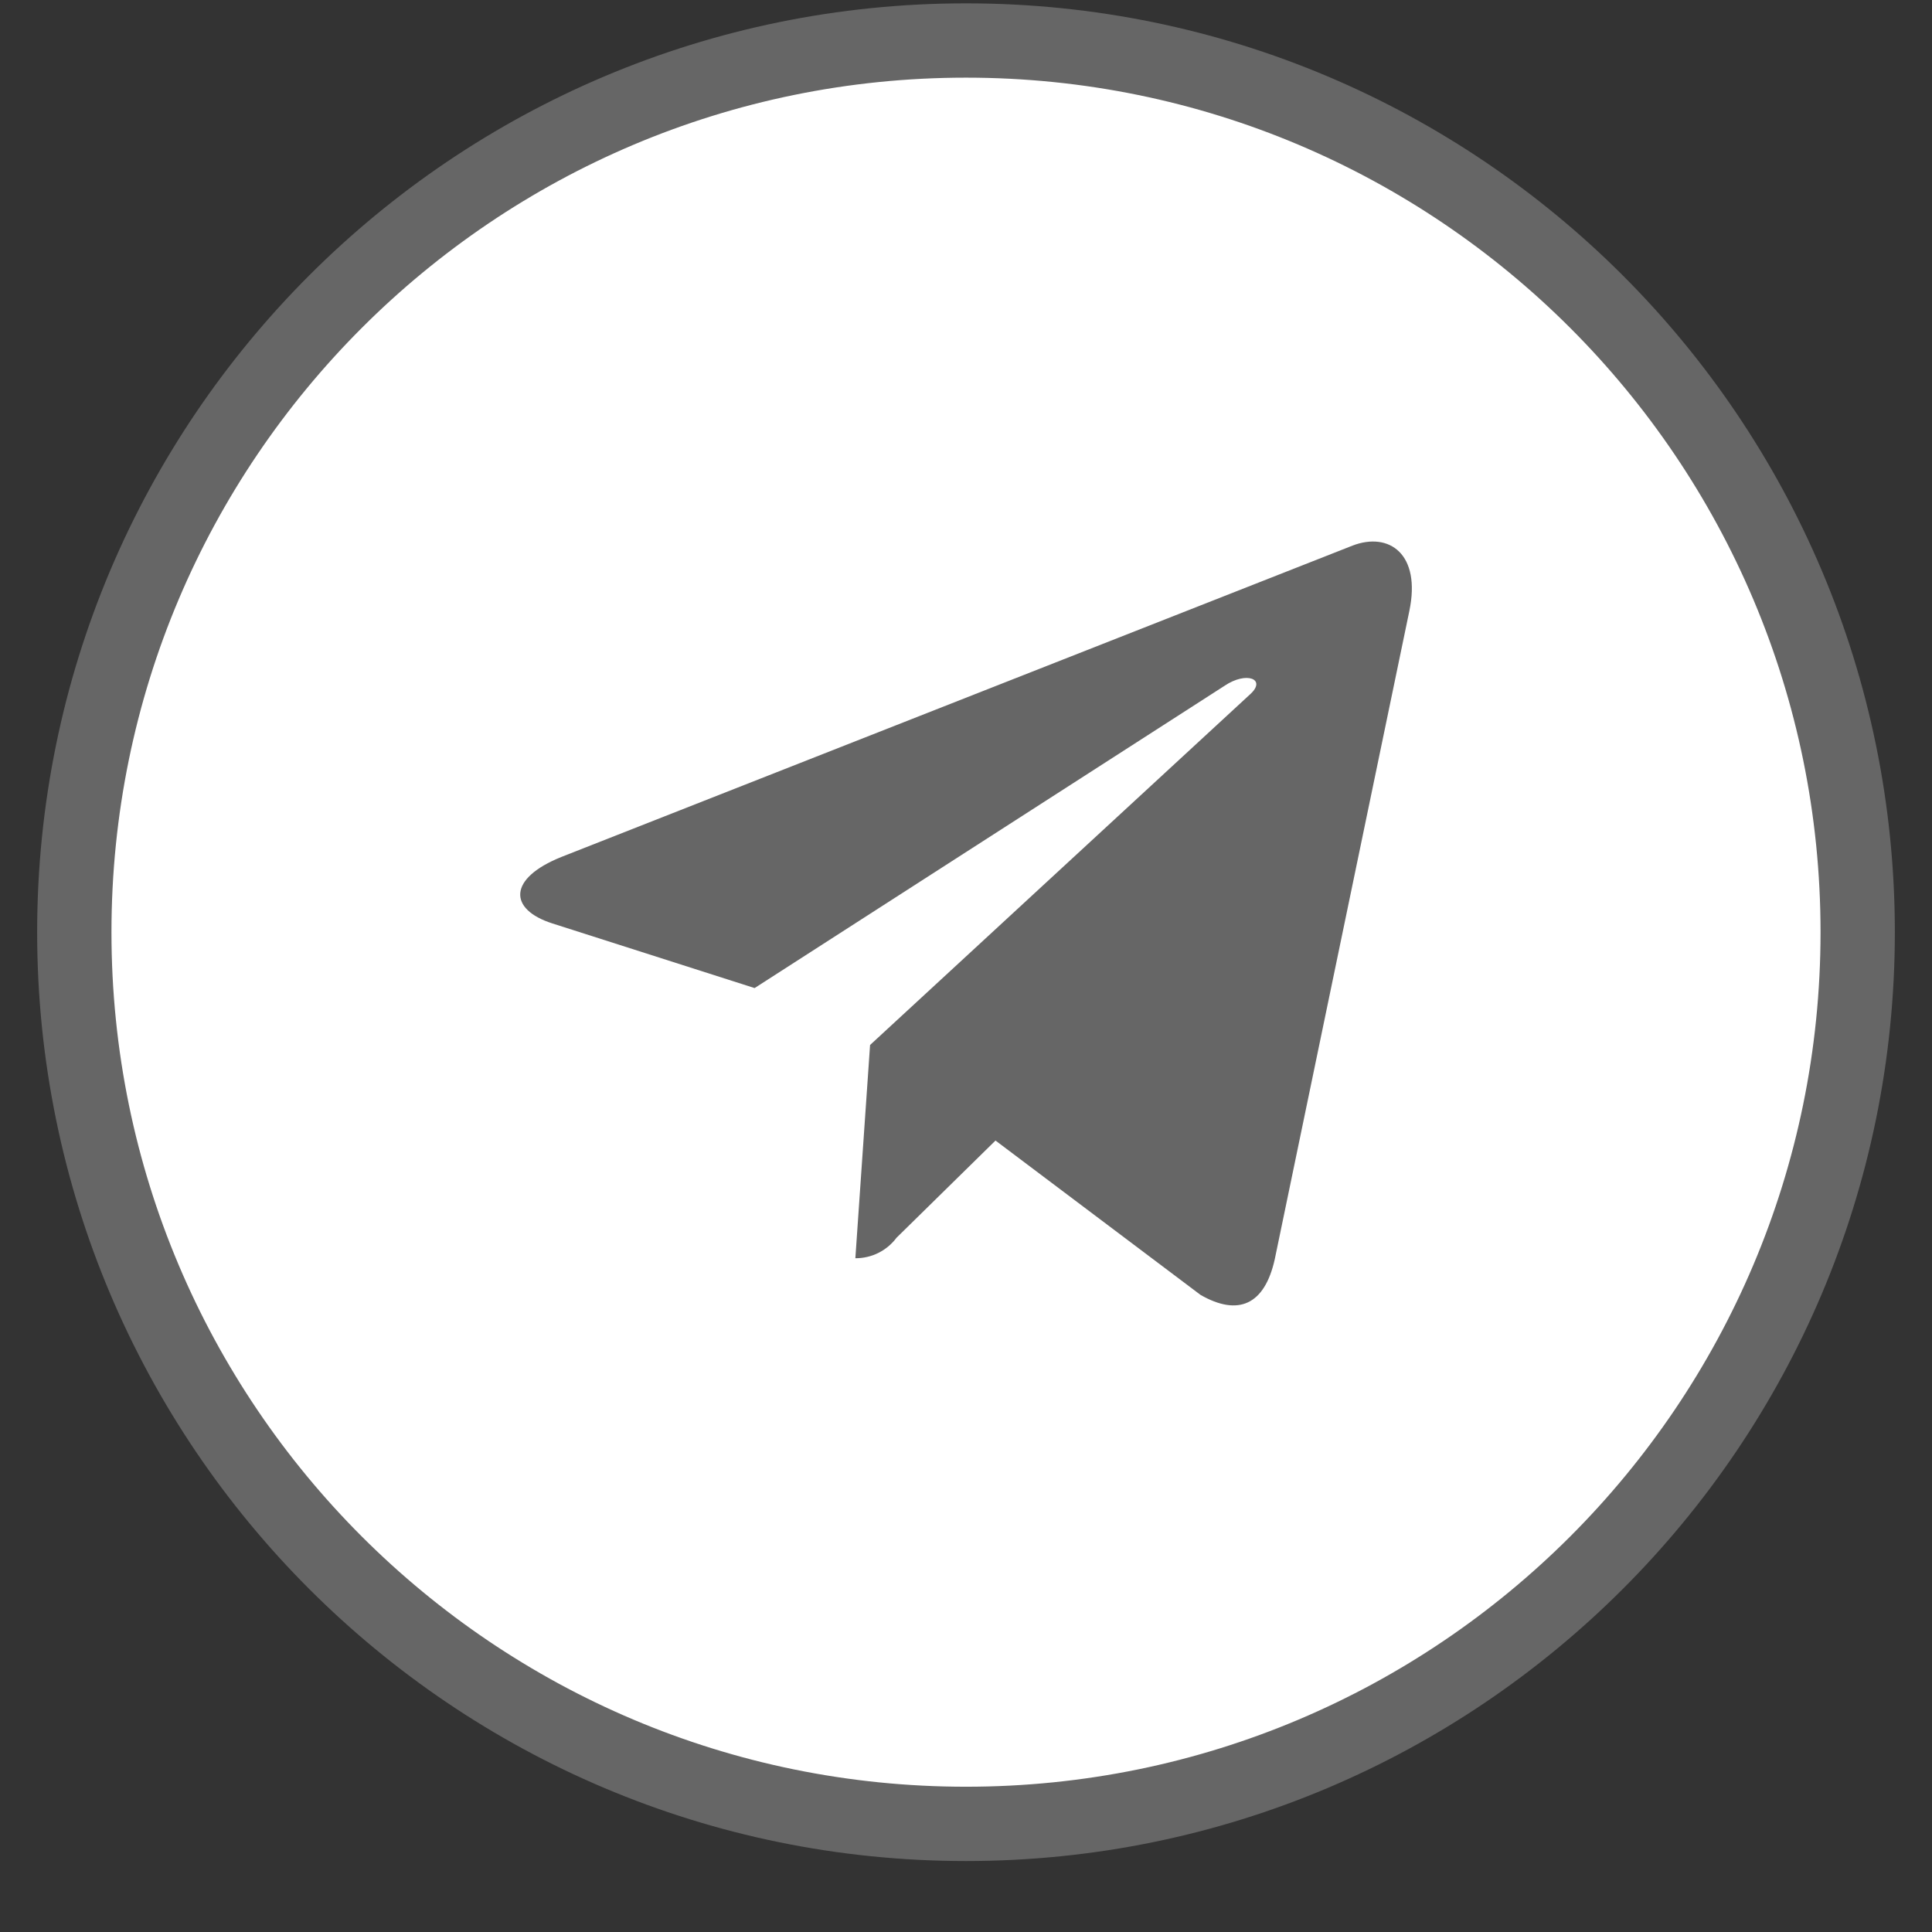 <svg width="26" height="26" viewBox="0 0 26 26" fill="none" xmlns="http://www.w3.org/2000/svg">
<rect x="0" y="0" width="26" height="26" fill="#333333" stroke="none"/>
<path d="M13 24.545C19.627 24.545 25 19.173 25 12.545C25 5.918 19.627 0.545 13 0.545C6.373 0.545 1 5.918 1 12.545C1 19.173 6.373 24.545 13 24.545Z" fill="white" stroke="#666666"/>
<path d="M18.966 8.224L17.155 16.947C17.018 17.563 16.662 17.716 16.156 17.426L13.397 15.349L12.065 16.657C12.001 16.743 11.917 16.813 11.821 16.861C11.725 16.909 11.619 16.933 11.511 16.933L11.709 14.063L16.824 9.343C17.049 9.14 16.776 9.028 16.478 9.23L10.155 13.297L7.433 12.427C6.842 12.238 6.833 11.822 7.556 11.532L18.203 7.342C18.695 7.154 19.127 7.455 18.966 8.224Z" fill="#666666"/>
</svg>
